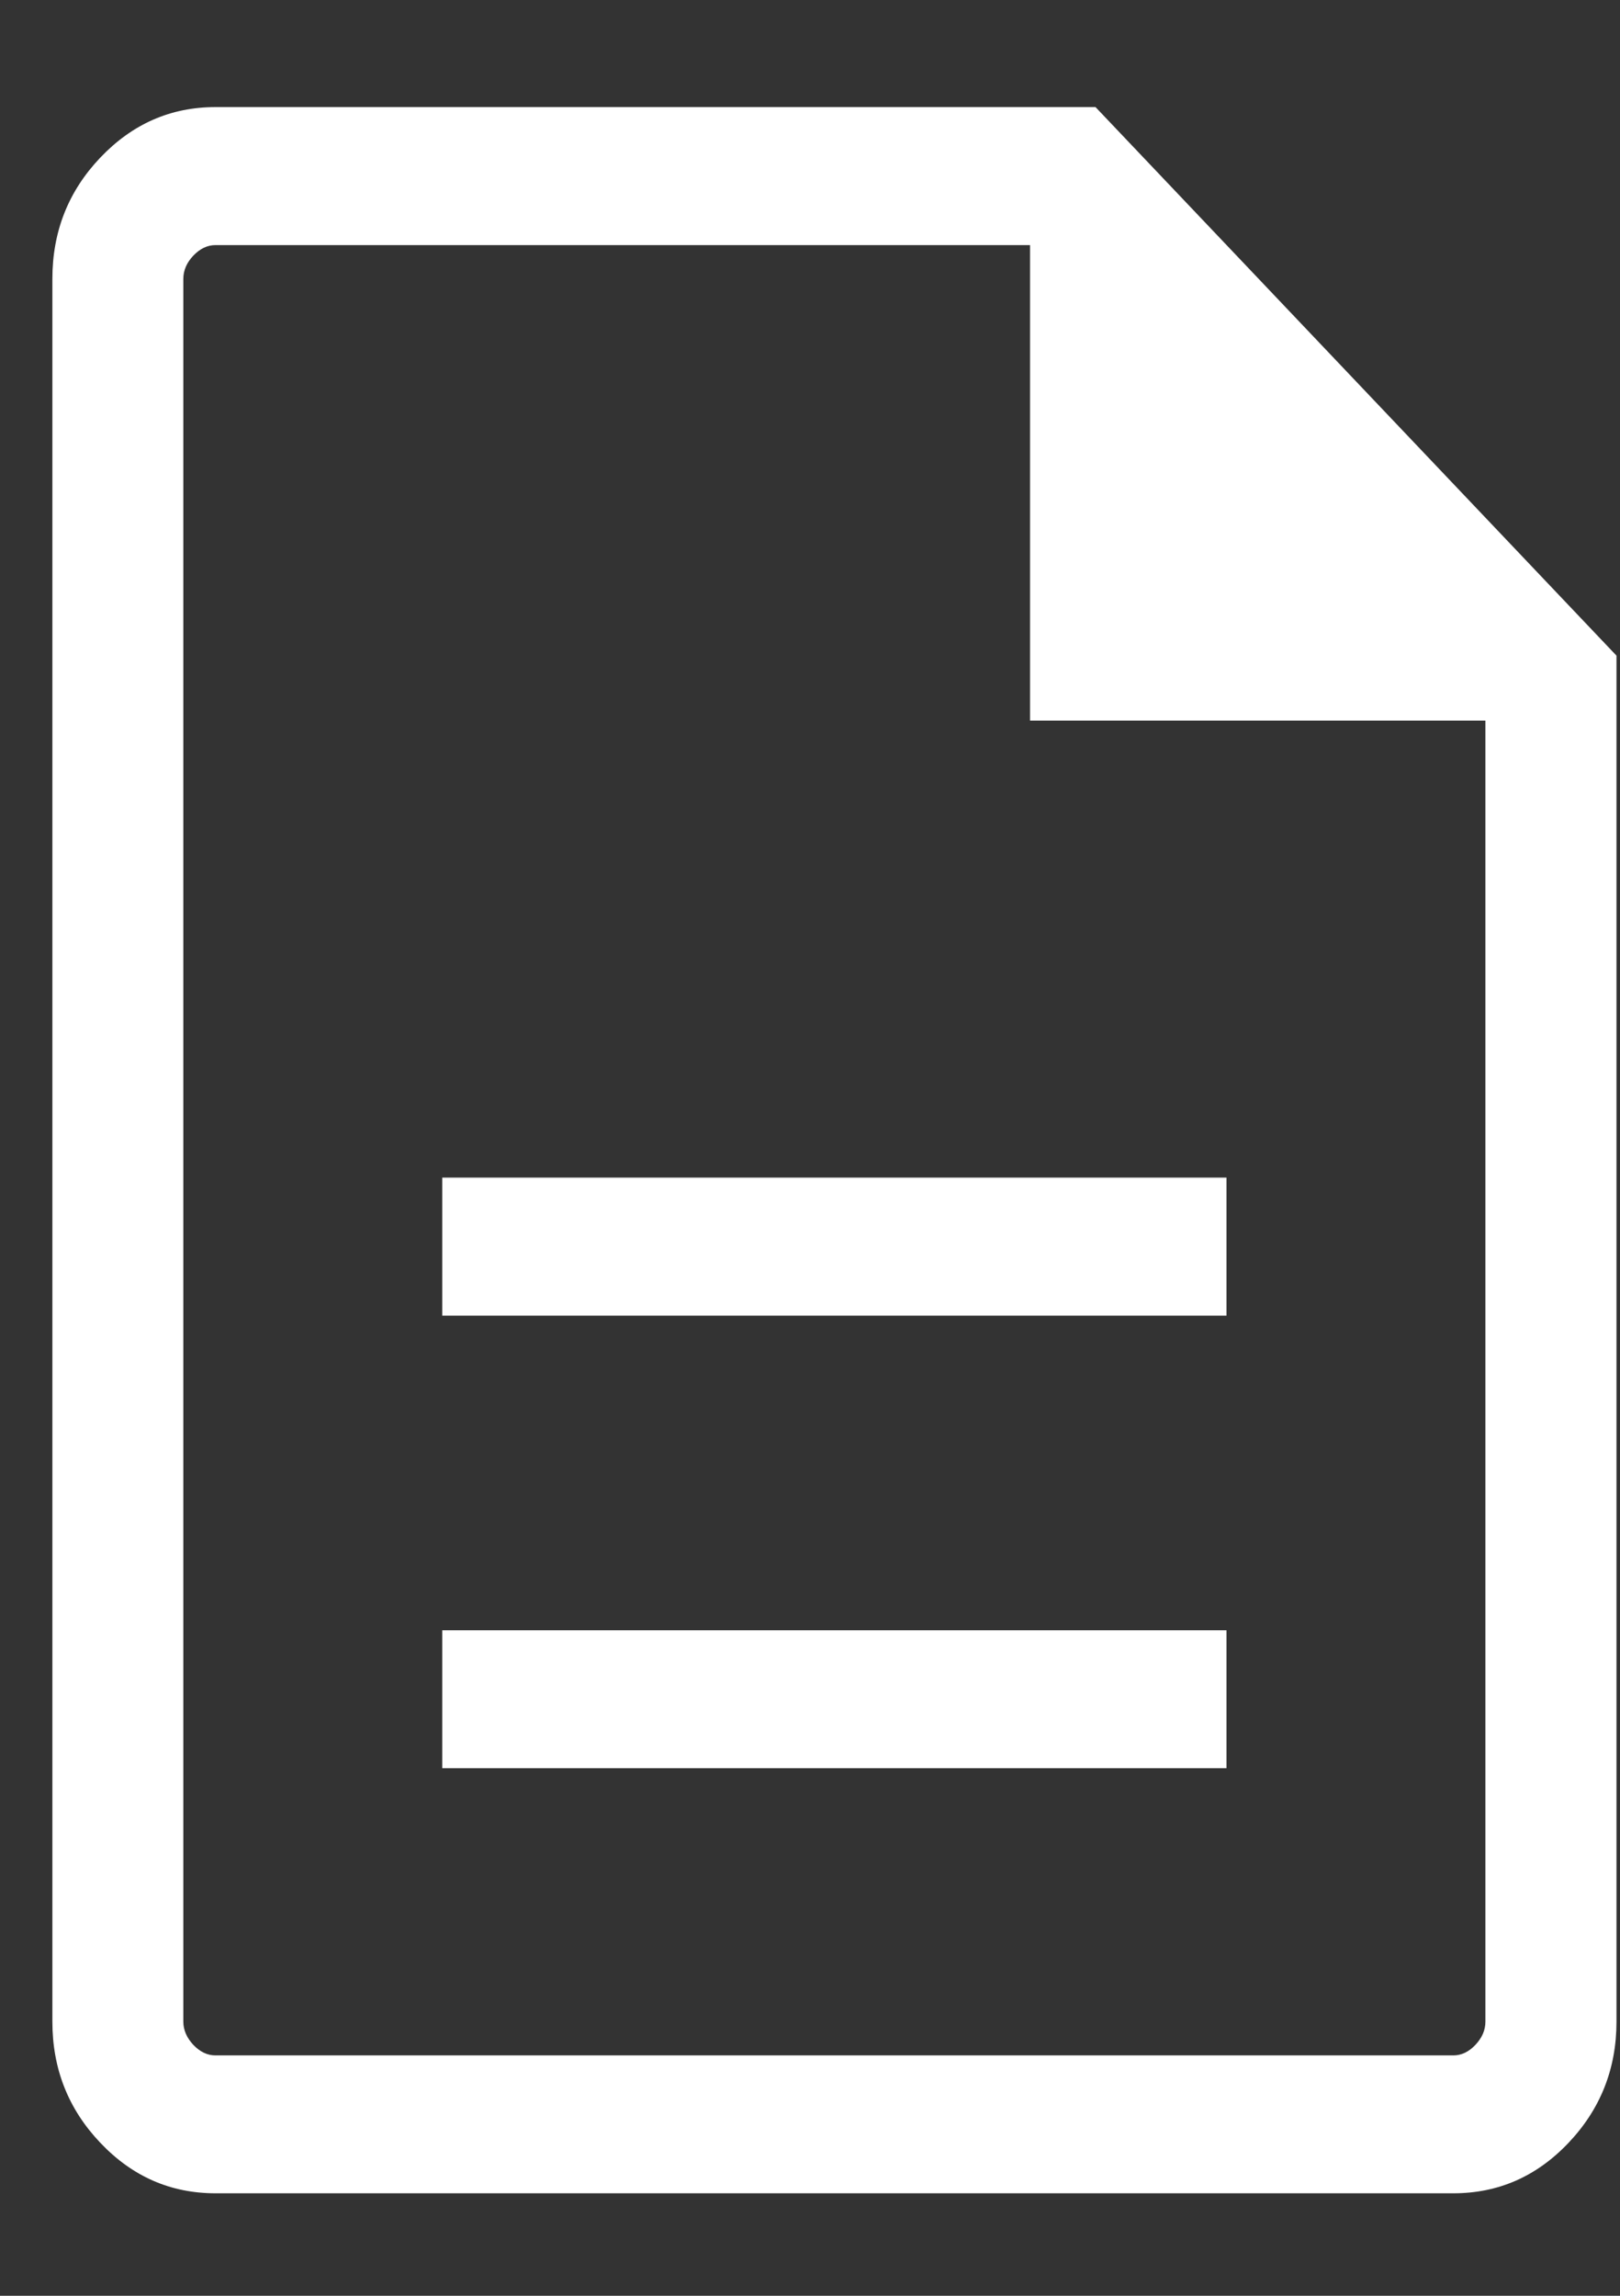 <svg width="12" height="17" viewBox="0 0 12 17" fill="none" xmlns="http://www.w3.org/2000/svg">
<rect x="0" y="0" width="12" height="17" fill="#333333" stroke="none"/>
<path d="M3.276 13.093H9.085V12.072H3.276V13.093ZM3.276 9.742H9.085V8.72H3.276V9.742ZM1.596 16.241C1.264 16.241 0.98 16.117 0.743 15.867C0.506 15.618 0.388 15.319 0.388 14.97V2.065C0.388 1.715 0.506 1.416 0.743 1.167C0.98 0.918 1.264 0.793 1.596 0.793H8.115L11.974 4.855V14.97C11.974 15.319 11.855 15.618 11.619 15.867C11.382 16.117 11.098 16.241 10.766 16.241H1.596ZM7.63 5.336V1.815H1.596C1.536 1.815 1.482 1.841 1.432 1.893C1.383 1.945 1.358 2.002 1.358 2.065V14.97C1.358 15.032 1.383 15.089 1.432 15.142C1.482 15.194 1.536 15.22 1.596 15.22H10.766C10.825 15.22 10.88 15.194 10.929 15.142C10.979 15.089 11.003 15.032 11.003 14.97V5.336H7.63Z" fill="white"/>
</svg>
